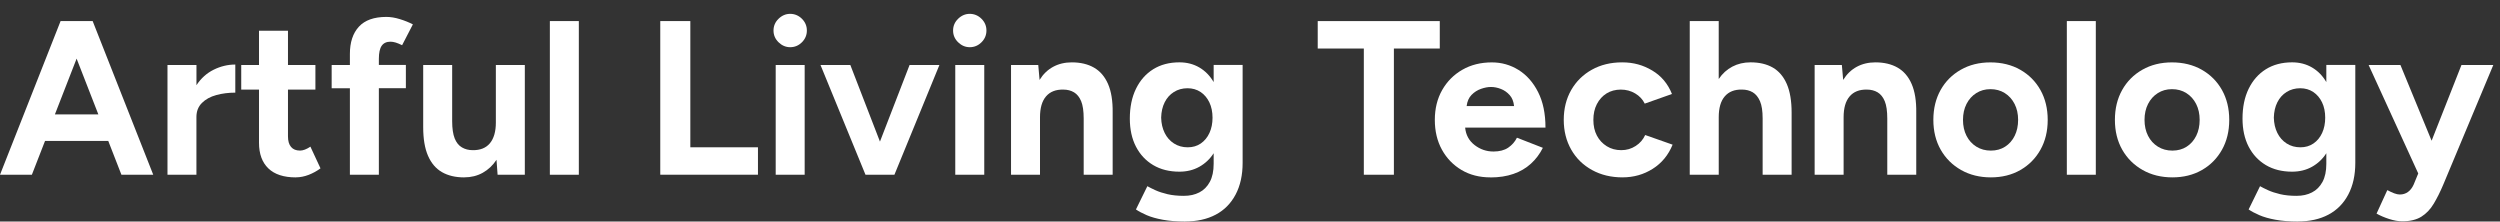 <svg xmlns="http://www.w3.org/2000/svg" width="158" height="14" viewBox="0 0 158 14" fill="none"><rect x="0" y="0" width="158" height="14" fill="#333333" stroke="none"/><path d="M0 11.044L3.829 1.332H5.856L9.685 11.044H7.674L6.842 8.907H2.846L2.014 11.044H0.003H0ZM3.468 7.229H6.215L4.842 3.705L3.47 7.229H3.468Z" fill="white"></path><path d="M10.585 11.044V4.107H12.416V5.384C12.702 4.949 13.065 4.623 13.505 4.405C13.944 4.188 14.4 4.079 14.871 4.079V5.855C14.445 5.855 14.045 5.905 13.67 6.008C13.295 6.11 12.992 6.276 12.761 6.507C12.529 6.739 12.414 7.035 12.414 7.394V11.042H10.583L10.585 11.044Z" fill="white"></path><path d="M18.7 11.211C17.932 11.211 17.352 11.022 16.959 10.642C16.564 10.262 16.369 9.722 16.369 9.019V5.661H15.246V4.107H16.369V1.944H18.2V4.107H19.934V5.661H18.2V8.616C18.2 8.912 18.265 9.136 18.396 9.289C18.525 9.441 18.714 9.517 18.965 9.517C19.057 9.517 19.158 9.497 19.27 9.454C19.382 9.412 19.497 9.35 19.617 9.267L20.255 10.639C20.033 10.806 19.785 10.942 19.513 11.049C19.24 11.154 18.969 11.208 18.701 11.208L18.7 11.211Z" fill="white"></path><path d="M22.113 11.044V5.577H20.961V4.107H22.113V3.414C22.113 2.675 22.302 2.098 22.682 1.687C23.06 1.275 23.639 1.069 24.416 1.069C24.683 1.069 24.967 1.115 25.268 1.208C25.569 1.3 25.843 1.411 26.094 1.54L25.413 2.857C25.265 2.783 25.131 2.728 25.011 2.69C24.89 2.654 24.78 2.635 24.679 2.635C24.43 2.635 24.244 2.72 24.124 2.892C24.004 3.064 23.944 3.338 23.944 3.718V4.105H25.651V5.576H23.944V11.042H22.113V11.044Z" fill="white"></path><path d="M29.34 11.211C28.785 11.211 28.316 11.1 27.931 10.878C27.547 10.656 27.253 10.311 27.05 9.844C26.847 9.378 26.746 8.774 26.746 8.034V4.107H28.577V7.659C28.577 8.12 28.631 8.484 28.736 8.748C28.842 9.011 28.995 9.201 29.195 9.316C29.393 9.432 29.619 9.49 29.868 9.49C30.348 9.499 30.714 9.353 30.963 9.053C31.212 8.752 31.338 8.316 31.338 7.742V4.107H33.169V11.044H31.448L31.379 10.1C31.147 10.451 30.859 10.724 30.512 10.918C30.166 11.111 29.775 11.209 29.34 11.209V11.211Z" fill="white"></path><path d="M34.751 11.044V1.332H36.582V11.044H34.751Z" fill="white"></path><path d="M41.729 11.044V1.332H43.629V9.309H47.903V11.042H41.729V11.044Z" fill="white"></path><path d="M49.94 2.983C49.663 2.983 49.417 2.879 49.204 2.671C48.991 2.463 48.886 2.216 48.886 1.929C48.886 1.642 48.991 1.395 49.204 1.187C49.417 0.979 49.663 0.875 49.94 0.875C50.217 0.875 50.474 0.979 50.682 1.187C50.89 1.395 50.994 1.642 50.994 1.929C50.994 2.216 50.89 2.463 50.682 2.671C50.474 2.879 50.227 2.983 49.94 2.983ZM49.024 11.044V4.107H50.855V11.044H49.024Z" fill="white"></path><path d="M54.699 11.044L51.855 4.107H53.741L55.613 8.949L57.485 4.107H59.371L56.527 11.044H54.696H54.699Z" fill="white"></path><path d="M61.289 2.983C61.012 2.983 60.766 2.879 60.553 2.671C60.34 2.463 60.235 2.216 60.235 1.929C60.235 1.642 60.34 1.395 60.553 1.187C60.766 0.979 61.012 0.875 61.289 0.875C61.566 0.875 61.823 0.979 62.031 1.187C62.239 1.395 62.343 1.642 62.343 1.929C62.343 2.216 62.239 2.463 62.031 2.671C61.823 2.879 61.576 2.983 61.289 2.983ZM60.373 11.044V4.107H62.205V11.044H60.373Z" fill="white"></path><path d="M63.897 11.043V4.107H65.618L65.701 5.051C65.923 4.69 66.207 4.414 66.554 4.225C66.9 4.036 67.296 3.941 67.74 3.941C68.286 3.941 68.754 4.052 69.141 4.274C69.529 4.496 69.825 4.841 70.028 5.308C70.232 5.774 70.329 6.378 70.32 7.118V11.045H68.489V7.493C68.489 7.022 68.435 6.656 68.33 6.398C68.222 6.14 68.073 5.952 67.879 5.836C67.685 5.72 67.458 5.662 67.198 5.662C66.727 5.653 66.363 5.796 66.109 6.092C65.854 6.389 65.728 6.828 65.728 7.41V11.045H63.897V11.043Z" fill="white"></path><path d="M74.897 14C74.371 14 73.903 13.963 73.496 13.889C73.09 13.815 72.748 13.718 72.471 13.598C72.193 13.478 71.966 13.357 71.791 13.237L72.513 11.767C72.642 11.841 72.814 11.926 73.027 12.024C73.24 12.121 73.493 12.203 73.789 12.273C74.086 12.342 74.428 12.377 74.817 12.377C75.206 12.377 75.513 12.304 75.794 12.162C76.076 12.019 76.298 11.797 76.46 11.496C76.623 11.195 76.703 10.813 76.703 10.352V9.685C76.471 10.046 76.171 10.33 75.802 10.538C75.431 10.746 75.011 10.85 74.54 10.85C73.901 10.85 73.348 10.711 72.882 10.434C72.415 10.156 72.051 9.767 71.793 9.268C71.534 8.768 71.405 8.176 71.405 7.492C71.405 6.77 71.534 6.144 71.793 5.612C72.051 5.081 72.415 4.668 72.882 4.376C73.348 4.085 73.901 3.94 74.54 3.94C75.011 3.94 75.431 4.049 75.802 4.266C76.172 4.484 76.471 4.791 76.703 5.188V4.105H78.534V10.292C78.534 11.069 78.386 11.737 78.09 12.296C77.793 12.856 77.376 13.28 76.834 13.566C76.293 13.853 75.647 13.997 74.899 13.997L74.897 14ZM75.064 9.31C75.378 9.31 75.654 9.23 75.89 9.068C76.126 8.905 76.308 8.685 76.438 8.401C76.568 8.119 76.632 7.797 76.632 7.437C76.632 7.076 76.564 6.743 76.43 6.466C76.296 6.189 76.111 5.971 75.876 5.814C75.639 5.656 75.365 5.577 75.05 5.577C74.735 5.577 74.44 5.656 74.19 5.814C73.941 5.971 73.745 6.189 73.607 6.466C73.468 6.743 73.394 7.068 73.385 7.437C73.394 7.797 73.468 8.119 73.607 8.401C73.745 8.683 73.942 8.905 74.196 9.068C74.45 9.23 74.74 9.31 75.063 9.31H75.064Z" fill="white"></path><path d="M86.194 11.043V3.067H83.28V1.333H90.994V3.067H88.094V11.043H86.194Z" fill="white"></path><path d="M94.19 11.21C93.506 11.21 92.899 11.056 92.373 10.746C91.847 10.435 91.432 10.008 91.131 9.463C90.83 8.918 90.681 8.289 90.681 7.577C90.681 6.864 90.835 6.236 91.145 5.69C91.456 5.145 91.881 4.717 92.422 4.408C92.962 4.097 93.585 3.943 94.288 3.943C94.897 3.943 95.46 4.102 95.974 4.422C96.487 4.742 96.899 5.208 97.209 5.823C97.52 6.437 97.674 7.184 97.674 8.064H92.597C92.642 8.527 92.841 8.894 93.194 9.167C93.546 9.439 93.943 9.576 94.387 9.576C94.765 9.576 95.076 9.496 95.317 9.334C95.556 9.171 95.742 8.962 95.871 8.703L97.509 9.342C97.315 9.729 97.063 10.065 96.752 10.347C96.442 10.629 96.075 10.845 95.649 10.991C95.224 11.139 94.738 11.214 94.193 11.214L94.19 11.21ZM92.691 6.702H95.689C95.66 6.415 95.567 6.184 95.411 6.009C95.254 5.834 95.069 5.703 94.856 5.621C94.644 5.539 94.436 5.497 94.233 5.497C94.029 5.497 93.828 5.536 93.601 5.615C93.374 5.694 93.175 5.821 93.003 5.996C92.832 6.171 92.728 6.407 92.691 6.704V6.702Z" fill="white"></path><path d="M102.546 11.21C101.825 11.21 101.182 11.056 100.618 10.746C100.053 10.435 99.614 10.007 99.3 9.455C98.987 8.905 98.829 8.278 98.829 7.575C98.829 6.872 98.987 6.234 99.3 5.689C99.614 5.144 100.049 4.715 100.605 4.406C101.16 4.096 101.798 3.941 102.52 3.941C103.241 3.941 103.846 4.113 104.42 4.455C104.994 4.797 105.41 5.292 105.668 5.94L103.947 6.549C103.818 6.281 103.616 6.067 103.344 5.905C103.071 5.743 102.769 5.662 102.435 5.662C102.1 5.662 101.792 5.743 101.533 5.905C101.275 6.067 101.071 6.291 100.923 6.578C100.775 6.864 100.701 7.197 100.701 7.577C100.701 7.957 100.775 8.287 100.923 8.568C101.071 8.85 101.279 9.074 101.547 9.241C101.815 9.408 102.121 9.49 102.463 9.49C102.805 9.49 103.099 9.402 103.372 9.227C103.645 9.052 103.846 8.82 103.976 8.533L105.709 9.143C105.44 9.8 105.022 10.309 104.453 10.668C103.884 11.029 103.248 11.209 102.545 11.209L102.546 11.21Z" fill="white"></path><path d="M106.792 11.044V1.332H108.623V4.994C108.853 4.652 109.141 4.391 109.483 4.211C109.825 4.031 110.209 3.94 110.635 3.94C111.19 3.94 111.659 4.05 112.044 4.272C112.428 4.495 112.721 4.84 112.924 5.306C113.128 5.773 113.23 6.376 113.23 7.117V11.044H111.399V7.492C111.399 7.021 111.344 6.655 111.232 6.397C111.12 6.138 110.969 5.951 110.774 5.834C110.58 5.719 110.353 5.661 110.094 5.661C109.623 5.651 109.259 5.795 109.005 6.091C108.75 6.387 108.624 6.827 108.624 7.408V11.044H106.793H106.792Z" fill="white"></path><path d="M114.685 11.043V4.107H116.405L116.489 5.051C116.711 4.69 116.995 4.414 117.341 4.225C117.688 4.036 118.084 3.941 118.528 3.941C119.073 3.941 119.541 4.052 119.929 4.274C120.316 4.496 120.613 4.841 120.816 5.308C121.019 5.774 121.117 6.378 121.107 7.118V11.045H119.276V7.493C119.276 7.022 119.223 6.656 119.117 6.398C119.01 6.14 118.86 5.952 118.667 5.836C118.473 5.72 118.246 5.662 117.986 5.662C117.515 5.653 117.151 5.796 116.897 6.092C116.642 6.389 116.516 6.828 116.516 7.41V11.045H114.685V11.043Z" fill="white"></path><path d="M125.824 11.21C125.121 11.21 124.494 11.056 123.944 10.746C123.394 10.435 122.964 10.008 122.653 9.463C122.343 8.918 122.188 8.289 122.188 7.577C122.188 6.864 122.341 6.236 122.645 5.69C122.951 5.145 123.377 4.717 123.922 4.408C124.467 4.097 125.091 3.943 125.794 3.943C126.497 3.943 127.135 4.097 127.68 4.408C128.225 4.718 128.651 5.145 128.957 5.69C129.262 6.236 129.415 6.864 129.415 7.577C129.415 8.289 129.262 8.918 128.957 9.463C128.651 10.008 128.228 10.437 127.686 10.746C127.146 11.056 126.523 11.21 125.821 11.21H125.824ZM125.824 9.518C126.166 9.518 126.467 9.435 126.725 9.269C126.984 9.102 127.185 8.874 127.329 8.582C127.472 8.29 127.545 7.956 127.545 7.577C127.545 7.197 127.471 6.863 127.322 6.571C127.174 6.28 126.969 6.051 126.705 5.884C126.442 5.717 126.137 5.635 125.795 5.635C125.454 5.635 125.164 5.719 124.9 5.884C124.637 6.051 124.431 6.28 124.283 6.571C124.135 6.863 124.061 7.198 124.061 7.577C124.061 7.955 124.135 8.29 124.283 8.582C124.431 8.874 124.639 9.102 124.907 9.269C125.175 9.436 125.48 9.518 125.822 9.518H125.824Z" fill="white"></path><path d="M130.624 11.044V1.332H132.455V11.044H130.624Z" fill="white"></path><path d="M137.297 11.21C136.594 11.21 135.967 11.056 135.417 10.746C134.867 10.435 134.437 10.008 134.126 9.463C133.816 8.918 133.662 8.289 133.662 7.577C133.662 6.864 133.814 6.236 134.119 5.69C134.424 5.145 134.85 4.717 135.395 4.408C135.94 4.097 136.564 3.943 137.267 3.943C137.97 3.943 138.608 4.097 139.153 4.408C139.698 4.718 140.124 5.145 140.43 5.69C140.735 6.236 140.888 6.864 140.888 7.577C140.888 8.289 140.735 8.918 140.43 9.463C140.124 10.008 139.702 10.437 139.16 10.746C138.619 11.056 137.997 11.21 137.294 11.21H137.297ZM137.297 9.518C137.639 9.518 137.94 9.435 138.198 9.269C138.457 9.102 138.658 8.874 138.802 8.582C138.945 8.29 139.018 7.956 139.018 7.577C139.018 7.197 138.944 6.863 138.796 6.571C138.647 6.28 138.443 6.051 138.178 5.884C137.915 5.717 137.611 5.635 137.269 5.635C136.927 5.635 136.637 5.719 136.374 5.884C136.11 6.051 135.904 6.28 135.756 6.571C135.608 6.863 135.534 7.198 135.534 7.577C135.534 7.955 135.608 8.29 135.756 8.582C135.904 8.874 136.112 9.102 136.38 9.269C136.648 9.436 136.953 9.518 137.295 9.518H137.297Z" fill="white"></path><path d="M145.219 14C144.692 14 144.224 13.963 143.818 13.889C143.411 13.815 143.069 13.718 142.792 13.598C142.514 13.478 142.288 13.357 142.113 13.237L142.834 11.767C142.964 11.841 143.135 11.926 143.348 12.024C143.561 12.121 143.814 12.203 144.111 12.273C144.407 12.342 144.749 12.377 145.138 12.377C145.527 12.377 145.835 12.304 146.115 12.162C146.397 12.019 146.619 11.797 146.782 11.496C146.944 11.195 147.024 10.813 147.024 10.352V9.685C146.793 10.046 146.492 10.33 146.123 10.538C145.753 10.746 145.332 10.85 144.861 10.85C144.223 10.85 143.67 10.711 143.203 10.434C142.737 10.156 142.373 9.767 142.114 9.268C141.856 8.768 141.727 8.176 141.727 7.492C141.727 6.77 141.856 6.144 142.114 5.612C142.373 5.081 142.737 4.668 143.203 4.376C143.67 4.085 144.223 3.94 144.861 3.94C145.332 3.94 145.753 4.049 146.123 4.266C146.493 4.484 146.793 4.791 147.024 5.188V4.105H148.855V10.292C148.855 11.069 148.707 11.737 148.411 12.296C148.115 12.856 147.697 13.28 147.155 13.566C146.615 13.853 145.969 13.997 145.22 13.997L145.219 14ZM145.386 9.31C145.699 9.31 145.975 9.23 146.211 9.068C146.448 8.905 146.629 8.685 146.76 8.401C146.889 8.119 146.953 7.797 146.953 7.437C146.953 7.076 146.886 6.743 146.752 6.466C146.618 6.189 146.432 5.971 146.197 5.814C145.961 5.656 145.687 5.577 145.371 5.577C145.056 5.577 144.762 5.656 144.511 5.814C144.262 5.971 144.067 6.189 143.928 6.466C143.789 6.743 143.715 7.068 143.706 7.437C143.715 7.797 143.789 8.119 143.928 8.401C144.067 8.683 144.264 8.905 144.517 9.068C144.771 9.23 145.061 9.31 145.384 9.31H145.386Z" fill="white"></path><path d="M151.821 13.986C151.572 13.986 151.297 13.937 150.996 13.841C150.695 13.743 150.428 13.63 150.198 13.5L150.878 12.016C151.035 12.1 151.18 12.166 151.314 12.218C151.448 12.268 151.566 12.293 151.667 12.293C151.861 12.293 152.033 12.24 152.181 12.134C152.329 12.029 152.449 11.873 152.542 11.669L152.833 10.962L149.697 4.109H151.708L153.678 8.894L155.564 4.109H157.576L154.426 11.641C154.232 12.103 154.029 12.512 153.816 12.868C153.604 13.225 153.342 13.5 153.032 13.694C152.721 13.888 152.318 13.986 151.818 13.986H151.821Z" fill="white"></path></svg>